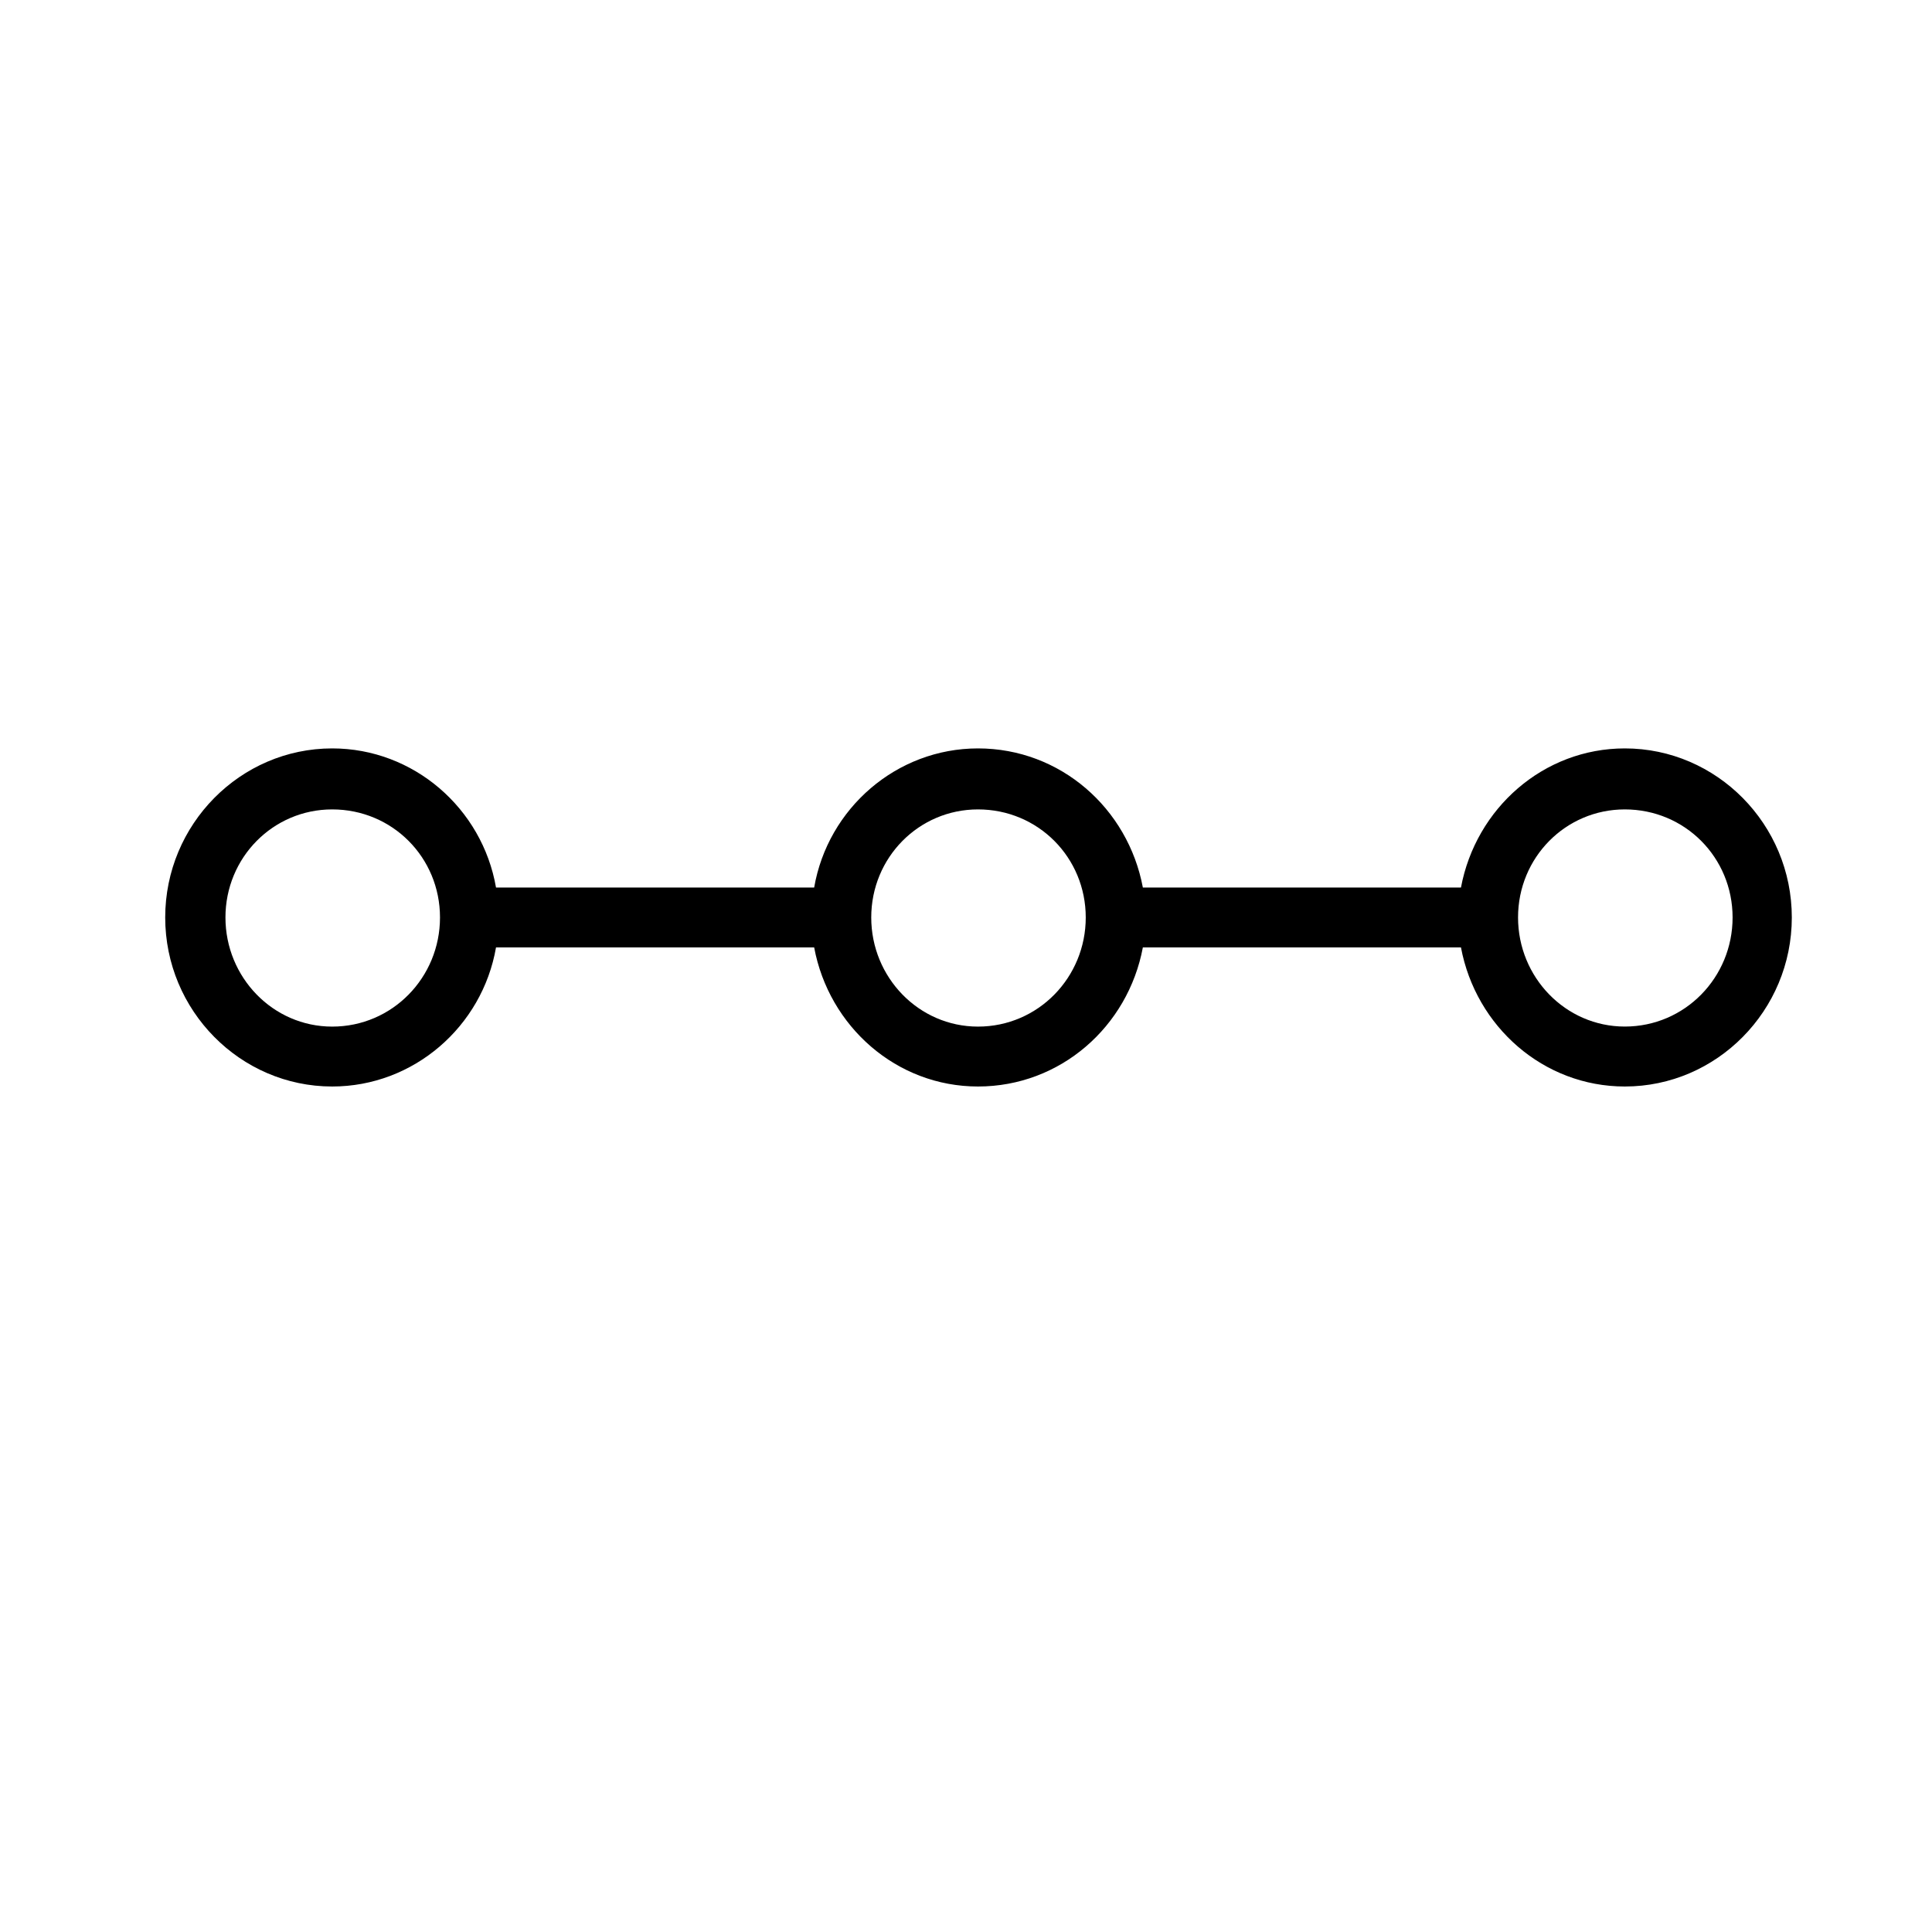 <?xml version="1.0" encoding="utf-8"?>
<!-- Generator: Adobe Illustrator 15.1.0, SVG Export Plug-In . SVG Version: 6.00 Build 0)  -->
<!DOCTYPE svg PUBLIC "-//W3C//DTD SVG 1.1//EN" "http://www.w3.org/Graphics/SVG/1.1/DTD/svg11.dtd">
<svg version="1.1" id="Ebene_1" xmlns="http://www.w3.org/2000/svg" xmlns:xlink="http://www.w3.org/1999/xlink" x="0px" y="0px"
	 width="850.389px" height="850.391px" viewBox="0 0 850.389 850.391" enable-background="new 0 0 850.389 850.391"
	 xml:space="preserve">
<g>
	<path d="M146.219,329.418c-40.467,0-73.501,33.435-73.501,74.417c0,40.965,33.035,74.4,73.501,74.4
		c35.83,0,66.069-26.368,72.105-61.216h140.039c6.501,34.848,36.277,61.216,72.105,61.216c36.278,0,66.054-26.368,72.572-61.216
		h140.021c6.535,34.848,36.295,61.216,72.122,61.216c40.483,0,73.502-33.435,73.502-74.4c0-40.966-33.019-74.417-73.502-74.417
		c-35.827,0-65.587,26.368-72.122,61.232H503.04c-6.519-34.847-36.294-61.232-72.572-61.232c-35.828,0-66.07,26.368-72.105,61.232
		H218.323C212.274,355.787,182.031,329.418,146.219,329.418L146.219,329.418z M146.219,356.269c26.517,0,47.45,21.198,47.45,47.567
		c0,26.368-20.933,48.032-47.45,48.032c-26.052,0-46.984-21.664-46.984-48.032C99.234,377.466,120.167,356.269,146.219,356.269
		L146.219,356.269z M430.468,356.269c26.503,0,47.435,21.198,47.435,47.567c0,26.368-20.932,48.032-47.435,48.032
		c-26.052,0-46.982-21.664-46.982-48.032C383.486,377.466,404.399,356.269,430.468,356.269L430.468,356.269z M715.168,356.269
		c26.516,0,47.449,21.198,47.449,47.567c0,26.368-20.934,48.014-47.449,48.014c-26.053,0-46.985-21.663-46.985-48.031
		C668.183,377.449,689.115,356.269,715.168,356.269L715.168,356.269z"/>
</g>
</svg>
